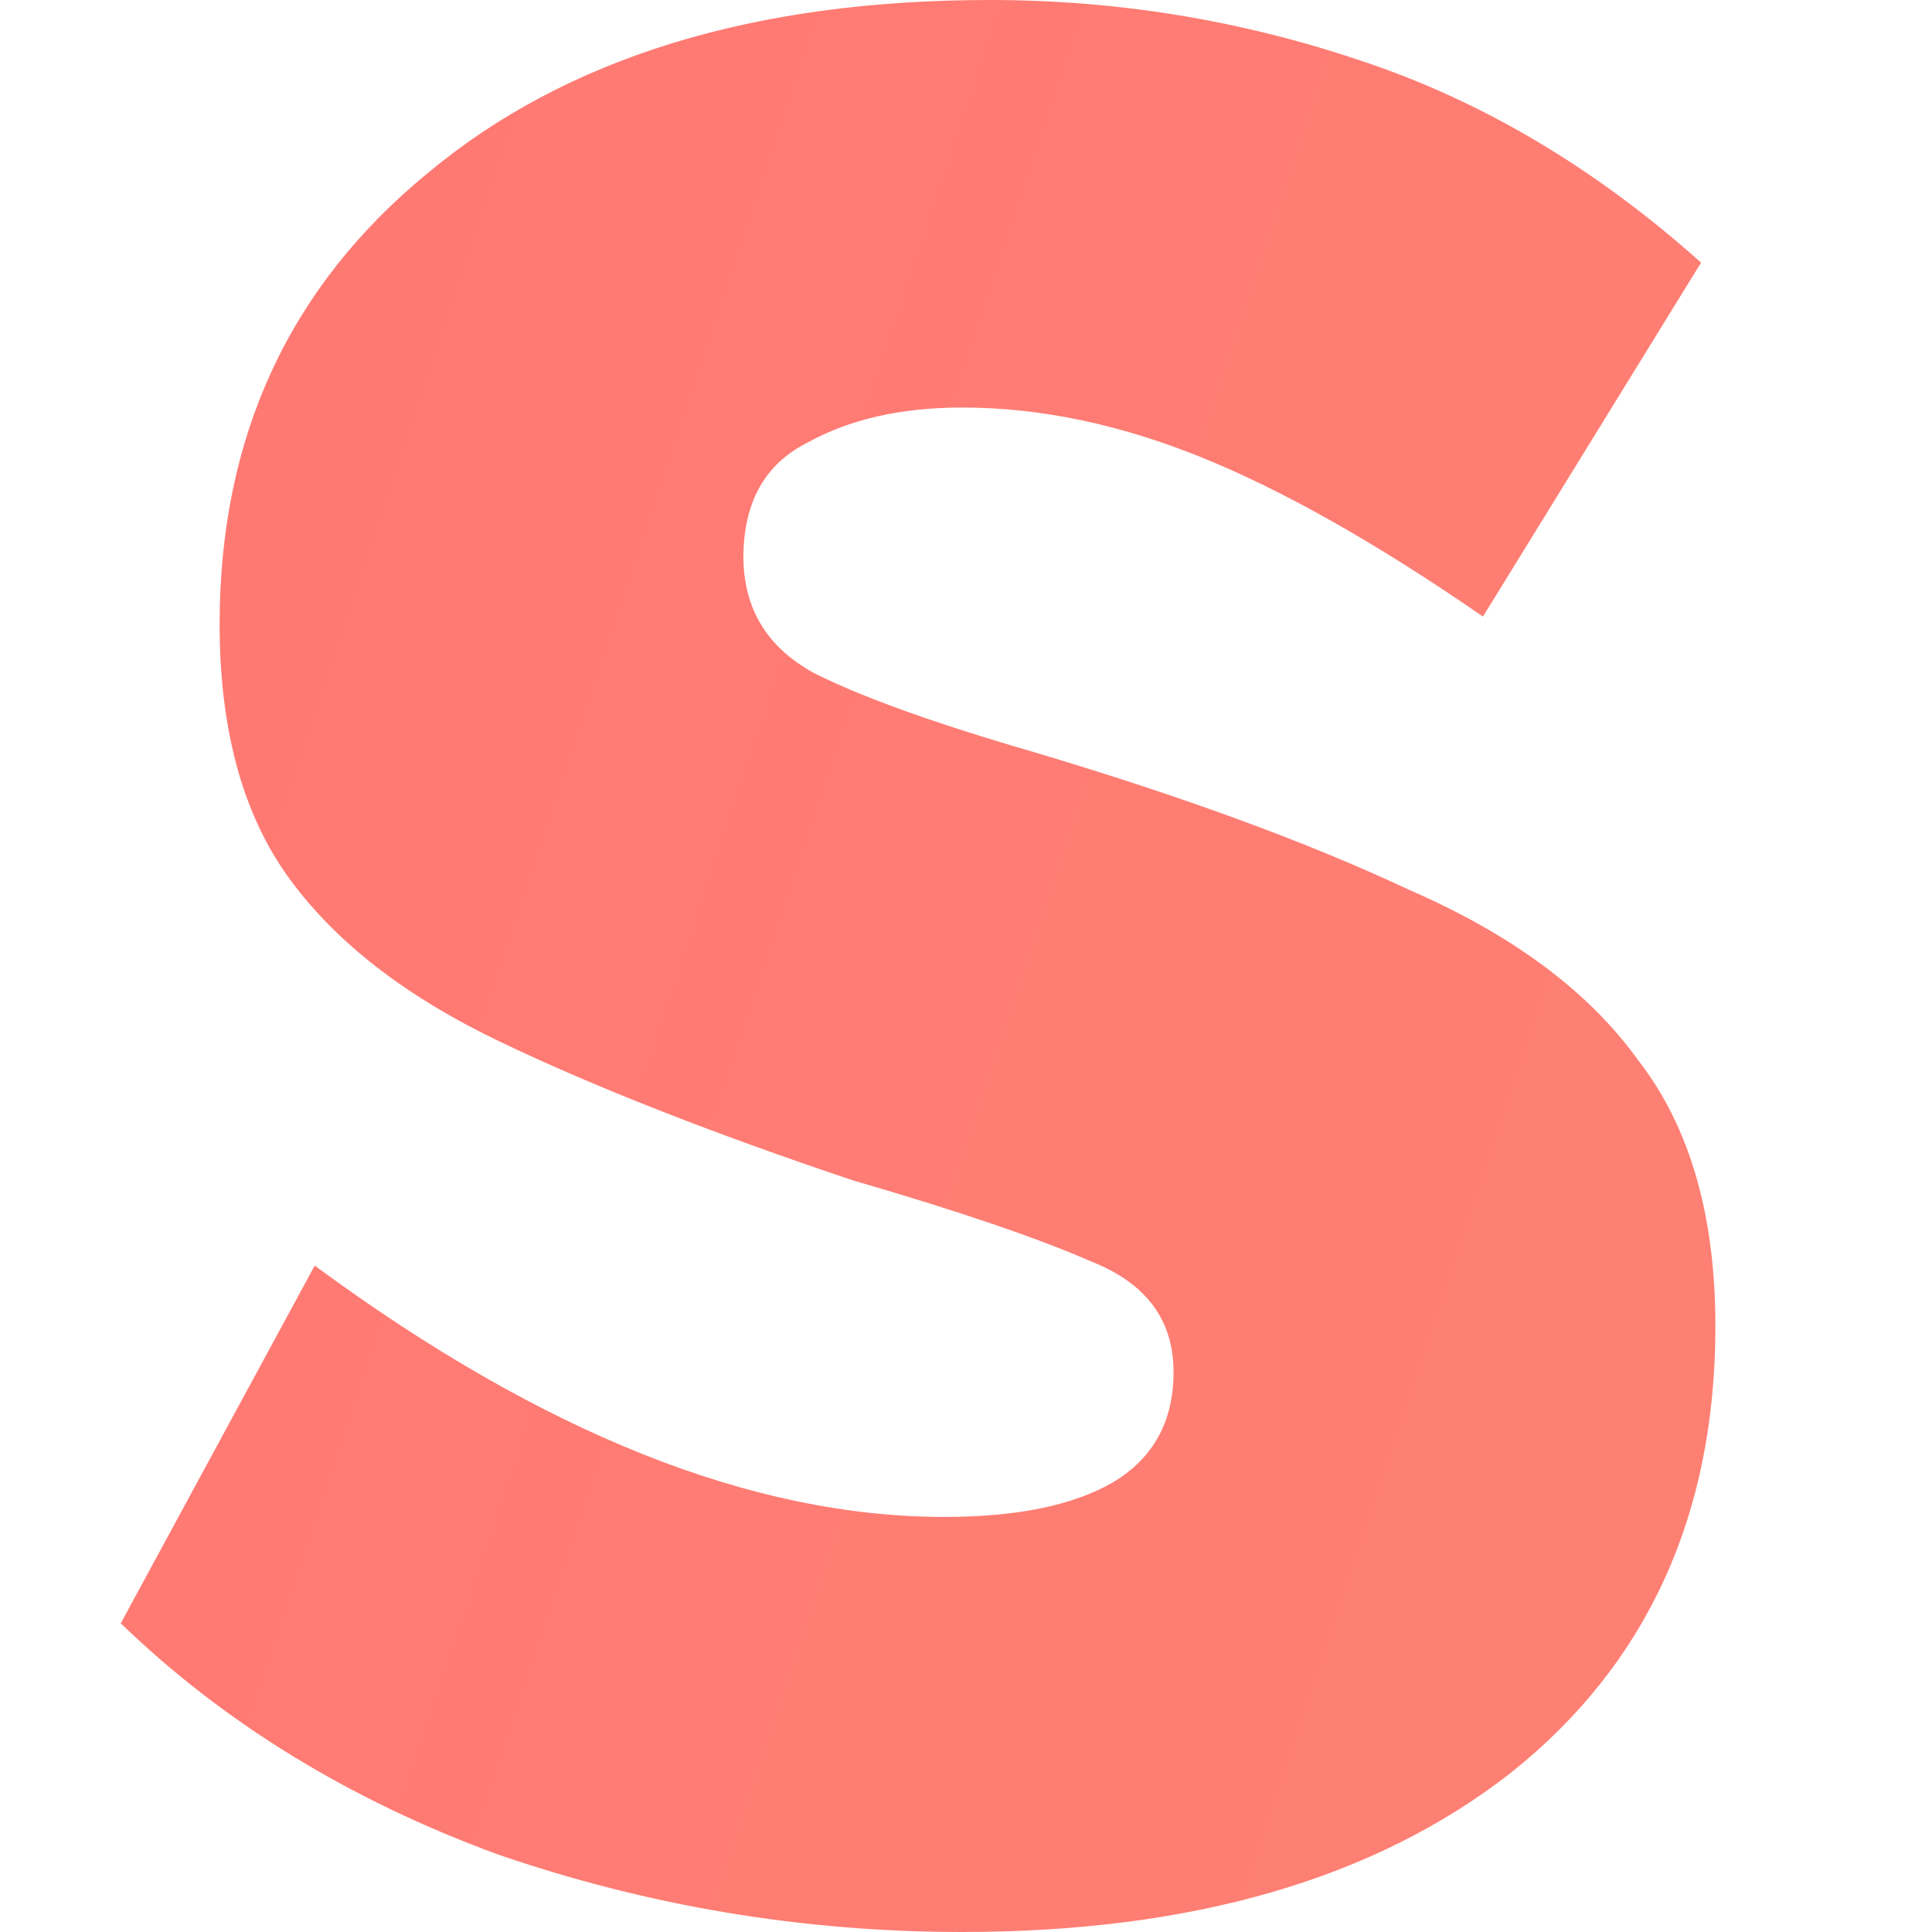 <svg version="1.2" xmlns="http://www.w3.org/2000/svg" viewBox="0 0 256 256" width="256" height="256">
	<title>4DIcr8iyT9vtWyGEb7rDlH6IUXVIBGsfR5DkeXrw</title>
	<defs>
		<linearGradient id="g1" x2="1" gradientUnits="userSpaceOnUse" gradientTransform="matrix(1013.804,255.734,-301.078,1193.56,16,.133)">
			<stop offset="0" stop-color="#ff7873"/>
			<stop offset="1" stop-color="#fa9874"/>
		</linearGradient>
	</defs>
	<style>
		.s0 { fill: url(#g1) } 
	</style>
	<path class="s0" d="m127.5 256q-31.7 0-61.6-10.3-29.4-10.8-49.9-30.6l25.7-47.4q45.2 33.3 83.4 33.3 14.5 0 22.4-4.6 8-4.8 8-14.6 0-10.3-10.8-14.6-10.7-4.7-31.7-10.8-28-9.4-46.6-18.3-18.7-8.9-28-21.6-9.3-12.7-9.3-33.8 0-37.1 27.5-59.7 27.5-23 74.6-23 25.2 0 49 8 24.2 8 45.2 26.8l-28.9 46.9q-21-14.5-37.3-21.1-16.3-6.6-31.7-6.6-12.2 0-20.6 4.7-8.3 4.2-8.4 15 0 10.4 9.4 15.5 9.3 4.7 28.9 10.4 29.9 8.9 49.9 18.3 20.5 8.9 30.3 22.5 10.3 13.2 10.3 35.3 0 37.6-27.1 59.2-27 21.1-72.7 21.1z"/>
</svg>